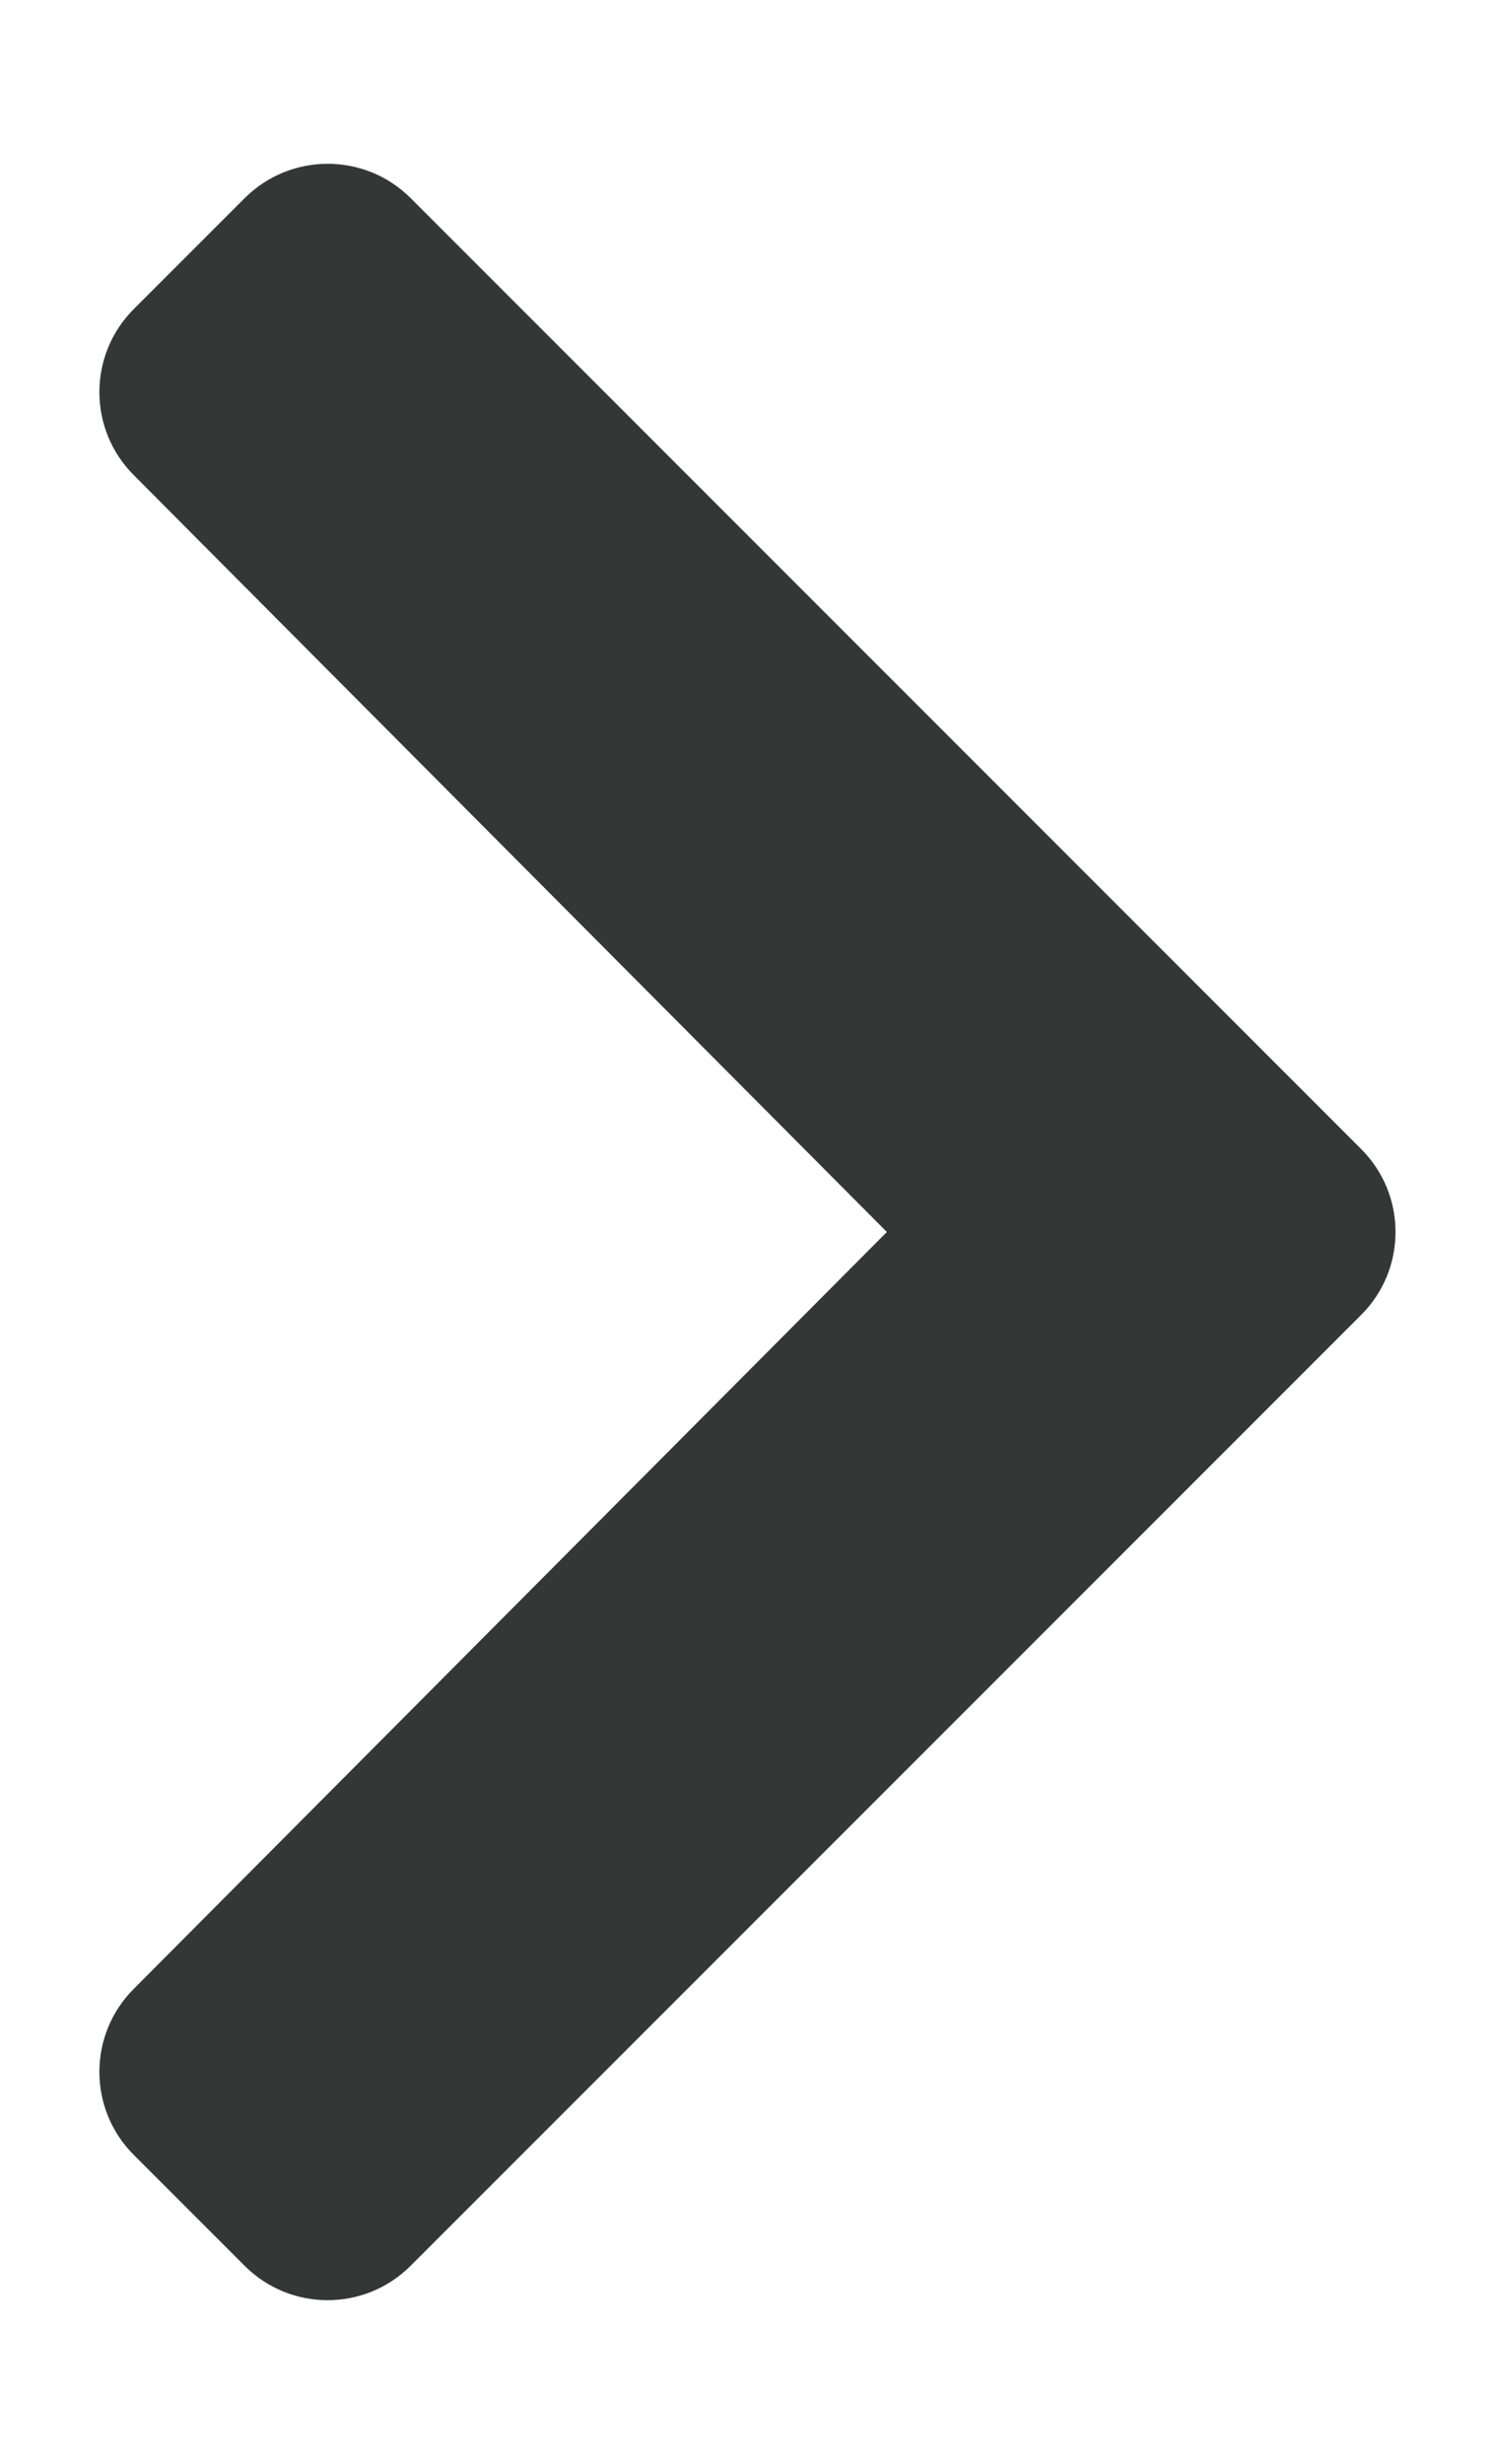 <svg width="12.14" height="20" viewBox="0 0 14 20" fill="none" xmlns="http://www.w3.org/2000/svg">
<path d="M12.746 10.778L3.845 19.679C3.416 20.108 2.72 20.108 2.291 19.679L1.253 18.641C0.824 18.212 0.823 17.518 1.251 17.088L8.305 10.001L1.251 2.914C0.823 2.484 0.824 1.79 1.253 1.361L2.291 0.323C2.721 -0.106 3.417 -0.106 3.846 0.323L12.746 9.224C13.176 9.653 13.176 10.349 12.746 10.778Z" fill="#343735"/>
</svg>
